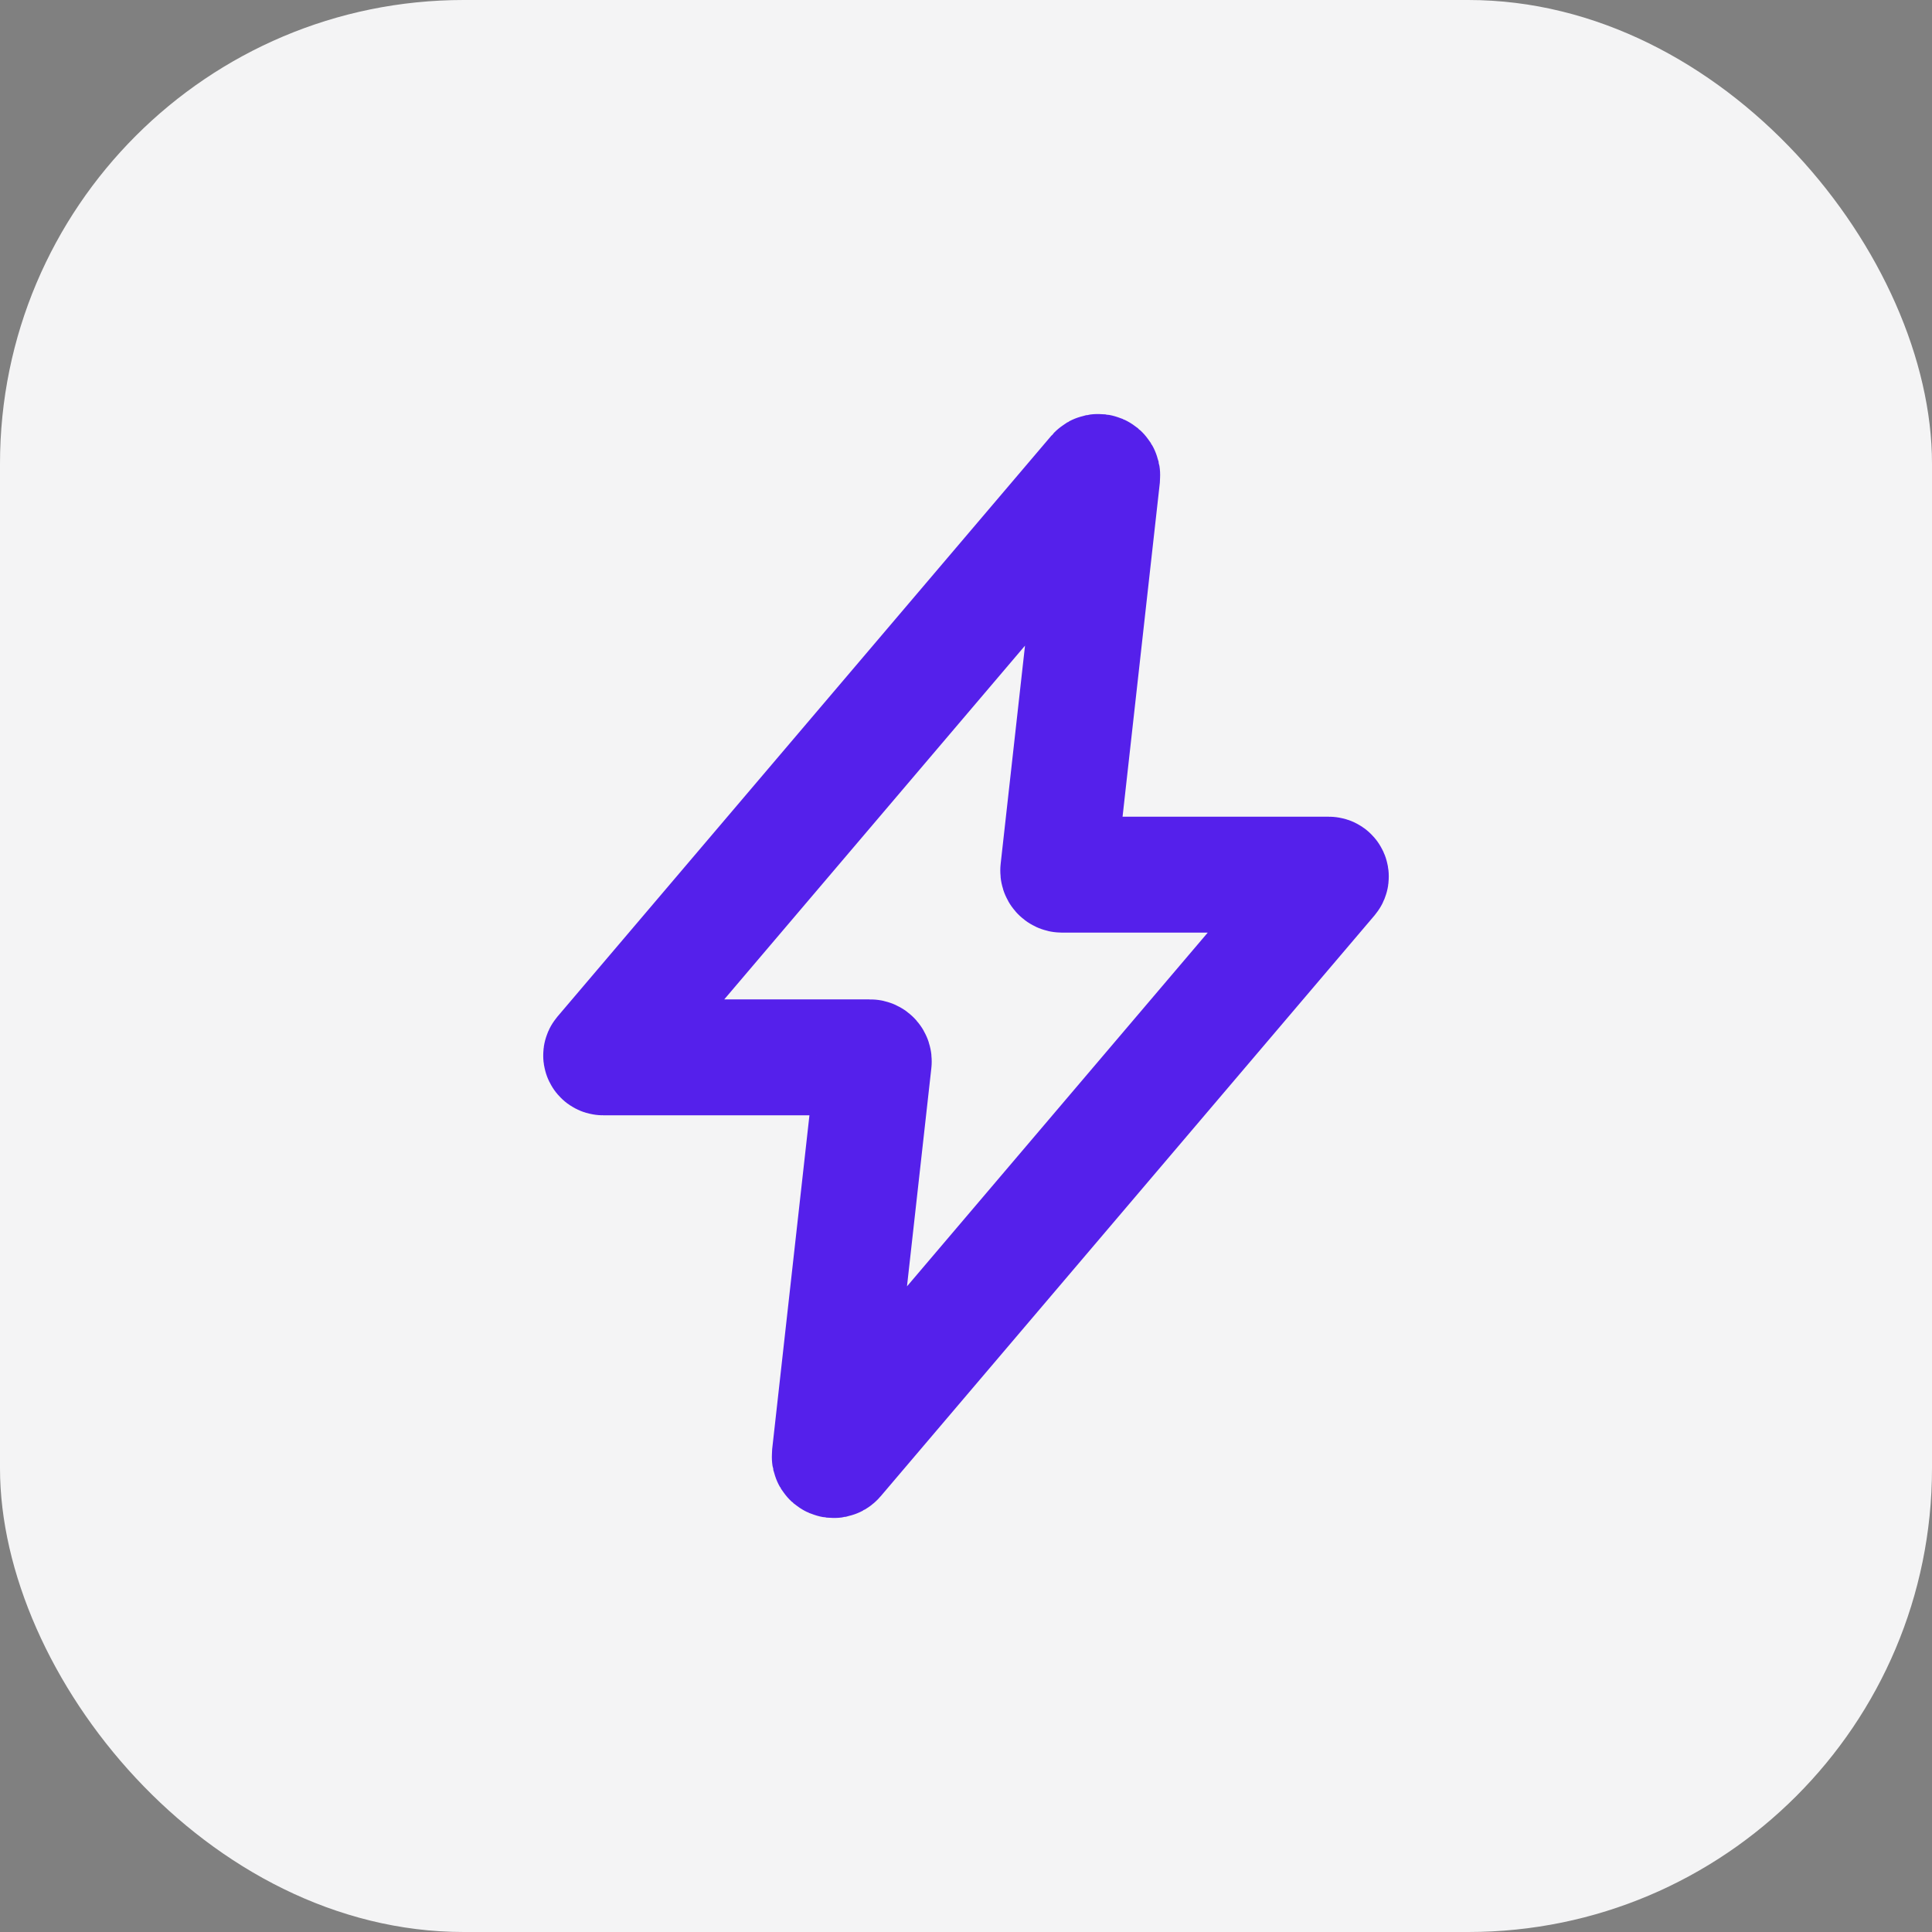 <?xml version="1.0" encoding="UTF-8"?> <svg xmlns="http://www.w3.org/2000/svg" width="100" height="100" viewBox="0 0 100 100" fill="none"><rect x="0" y="0" width="100" height="100" fill="#808080" stroke="none"/><g clip-path="url(#clip0_124_191)"><rect width="100" height="100" fill="#F4F4F5"></rect><path d="M31.14 54.562L56.701 24.498C56.829 24.348 57.074 24.454 57.052 24.65L54.775 45.05C54.762 45.169 54.854 45.273 54.974 45.273H68.784C68.869 45.273 68.915 45.373 68.86 45.438L43.299 75.502C43.171 75.652 42.926 75.546 42.948 75.35L45.225 54.95C45.238 54.831 45.146 54.727 45.026 54.727H31.216C31.131 54.727 31.085 54.627 31.14 54.562Z" stroke="#5520EB" stroke-width="6"></path></g><defs><clipPath id="clip0_124_191"><rect width="100" height="100" rx="24" fill="white"></rect></clipPath></defs></svg> 
